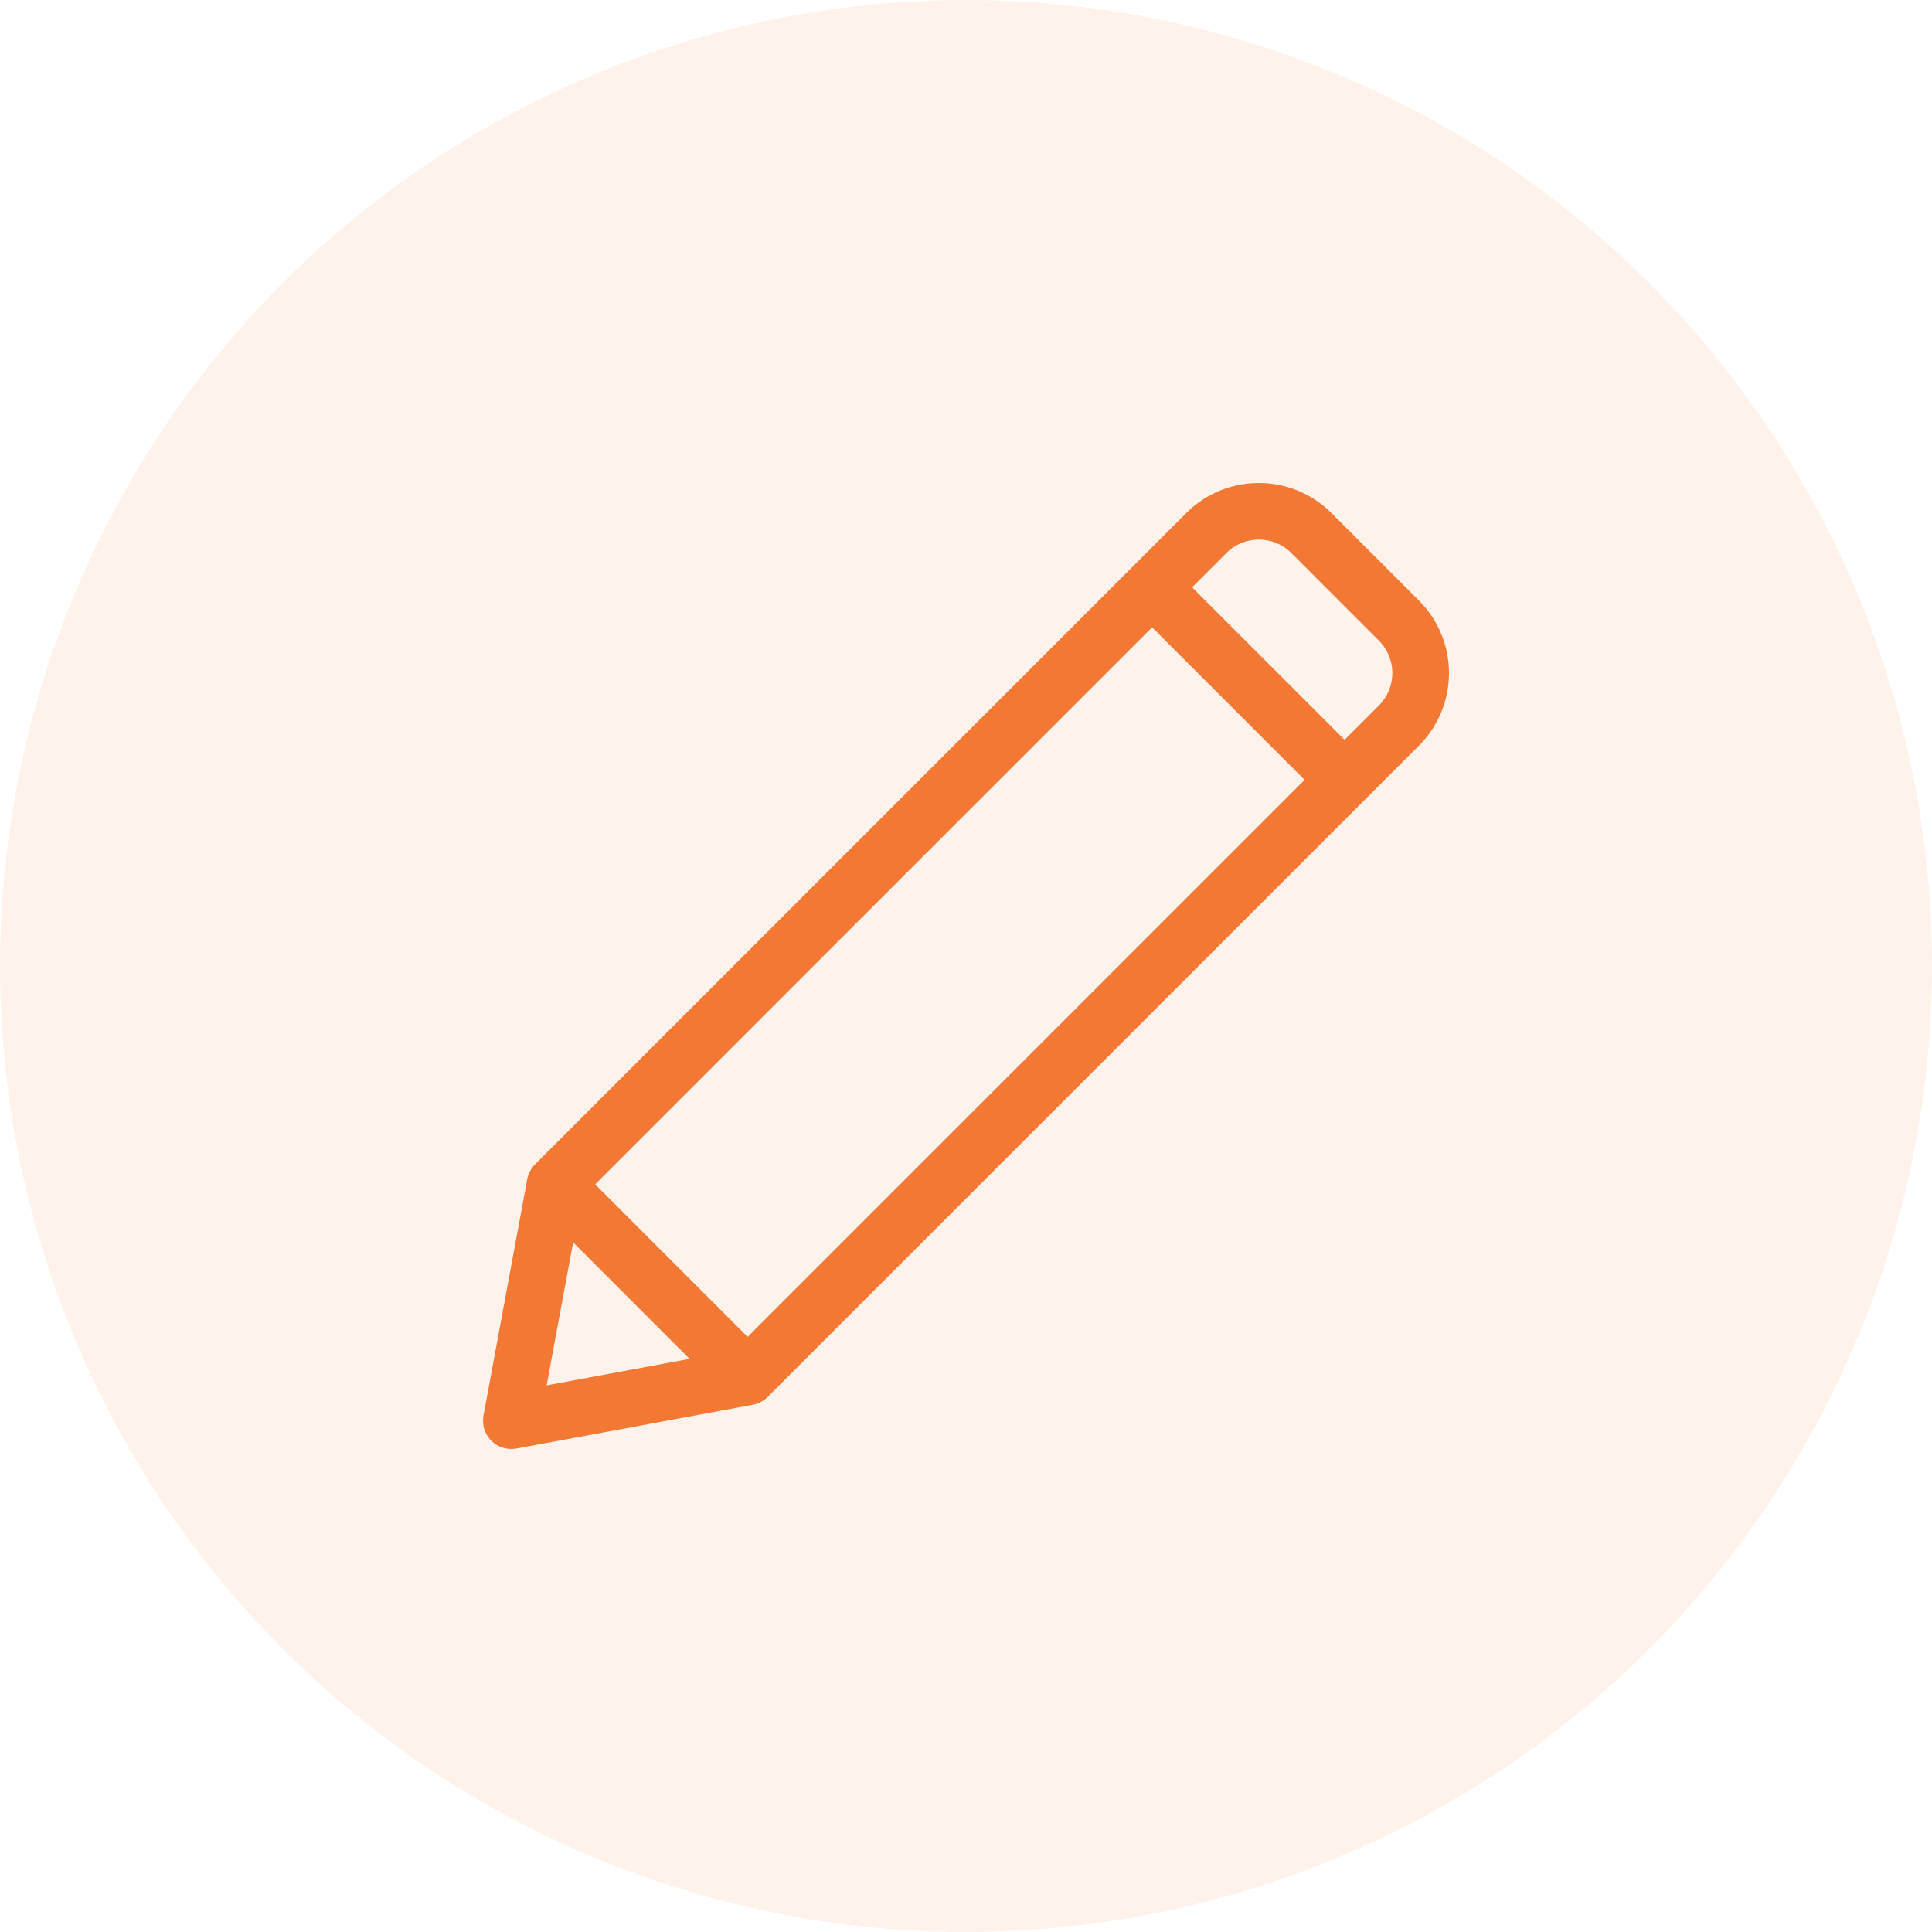 <svg width="48" height="48" viewBox="0 0 48 48" fill="none" xmlns="http://www.w3.org/2000/svg">
<circle opacity="0.1" cx="24" cy="24" r="24" fill="#F37833"/>
<g clip-path="url(#clip0_907_7597)">
<path d="M35.253 14.92L33.078 12.745C32.084 11.752 30.468 11.752 29.474 12.745C28.538 13.681 14.248 27.972 13.293 28.927C13.192 29.029 13.123 29.164 13.099 29.296L12.012 35.169C11.97 35.396 12.042 35.63 12.206 35.794C12.37 35.958 12.604 36.03 12.831 35.988L18.703 34.901C18.839 34.875 18.972 34.807 19.072 34.706L35.253 18.525C36.249 17.529 36.249 15.916 35.253 14.92ZM13.581 34.419L14.239 30.867L17.133 33.761L13.581 34.419ZM18.575 33.215L14.785 29.424L28.623 15.585L32.413 19.376L18.575 33.215ZM34.258 17.53L33.407 18.381L29.617 14.591L30.468 13.74C30.914 13.294 31.638 13.294 32.084 13.74L34.258 15.915C34.705 16.361 34.705 17.084 34.258 17.53Z" fill="#F37833"/>
</g>
<defs>
<clipPath id="clip0_907_7597">
<rect width="24" height="24" fill="white" transform="translate(12 12)"/>
</clipPath>
</defs>
</svg>
